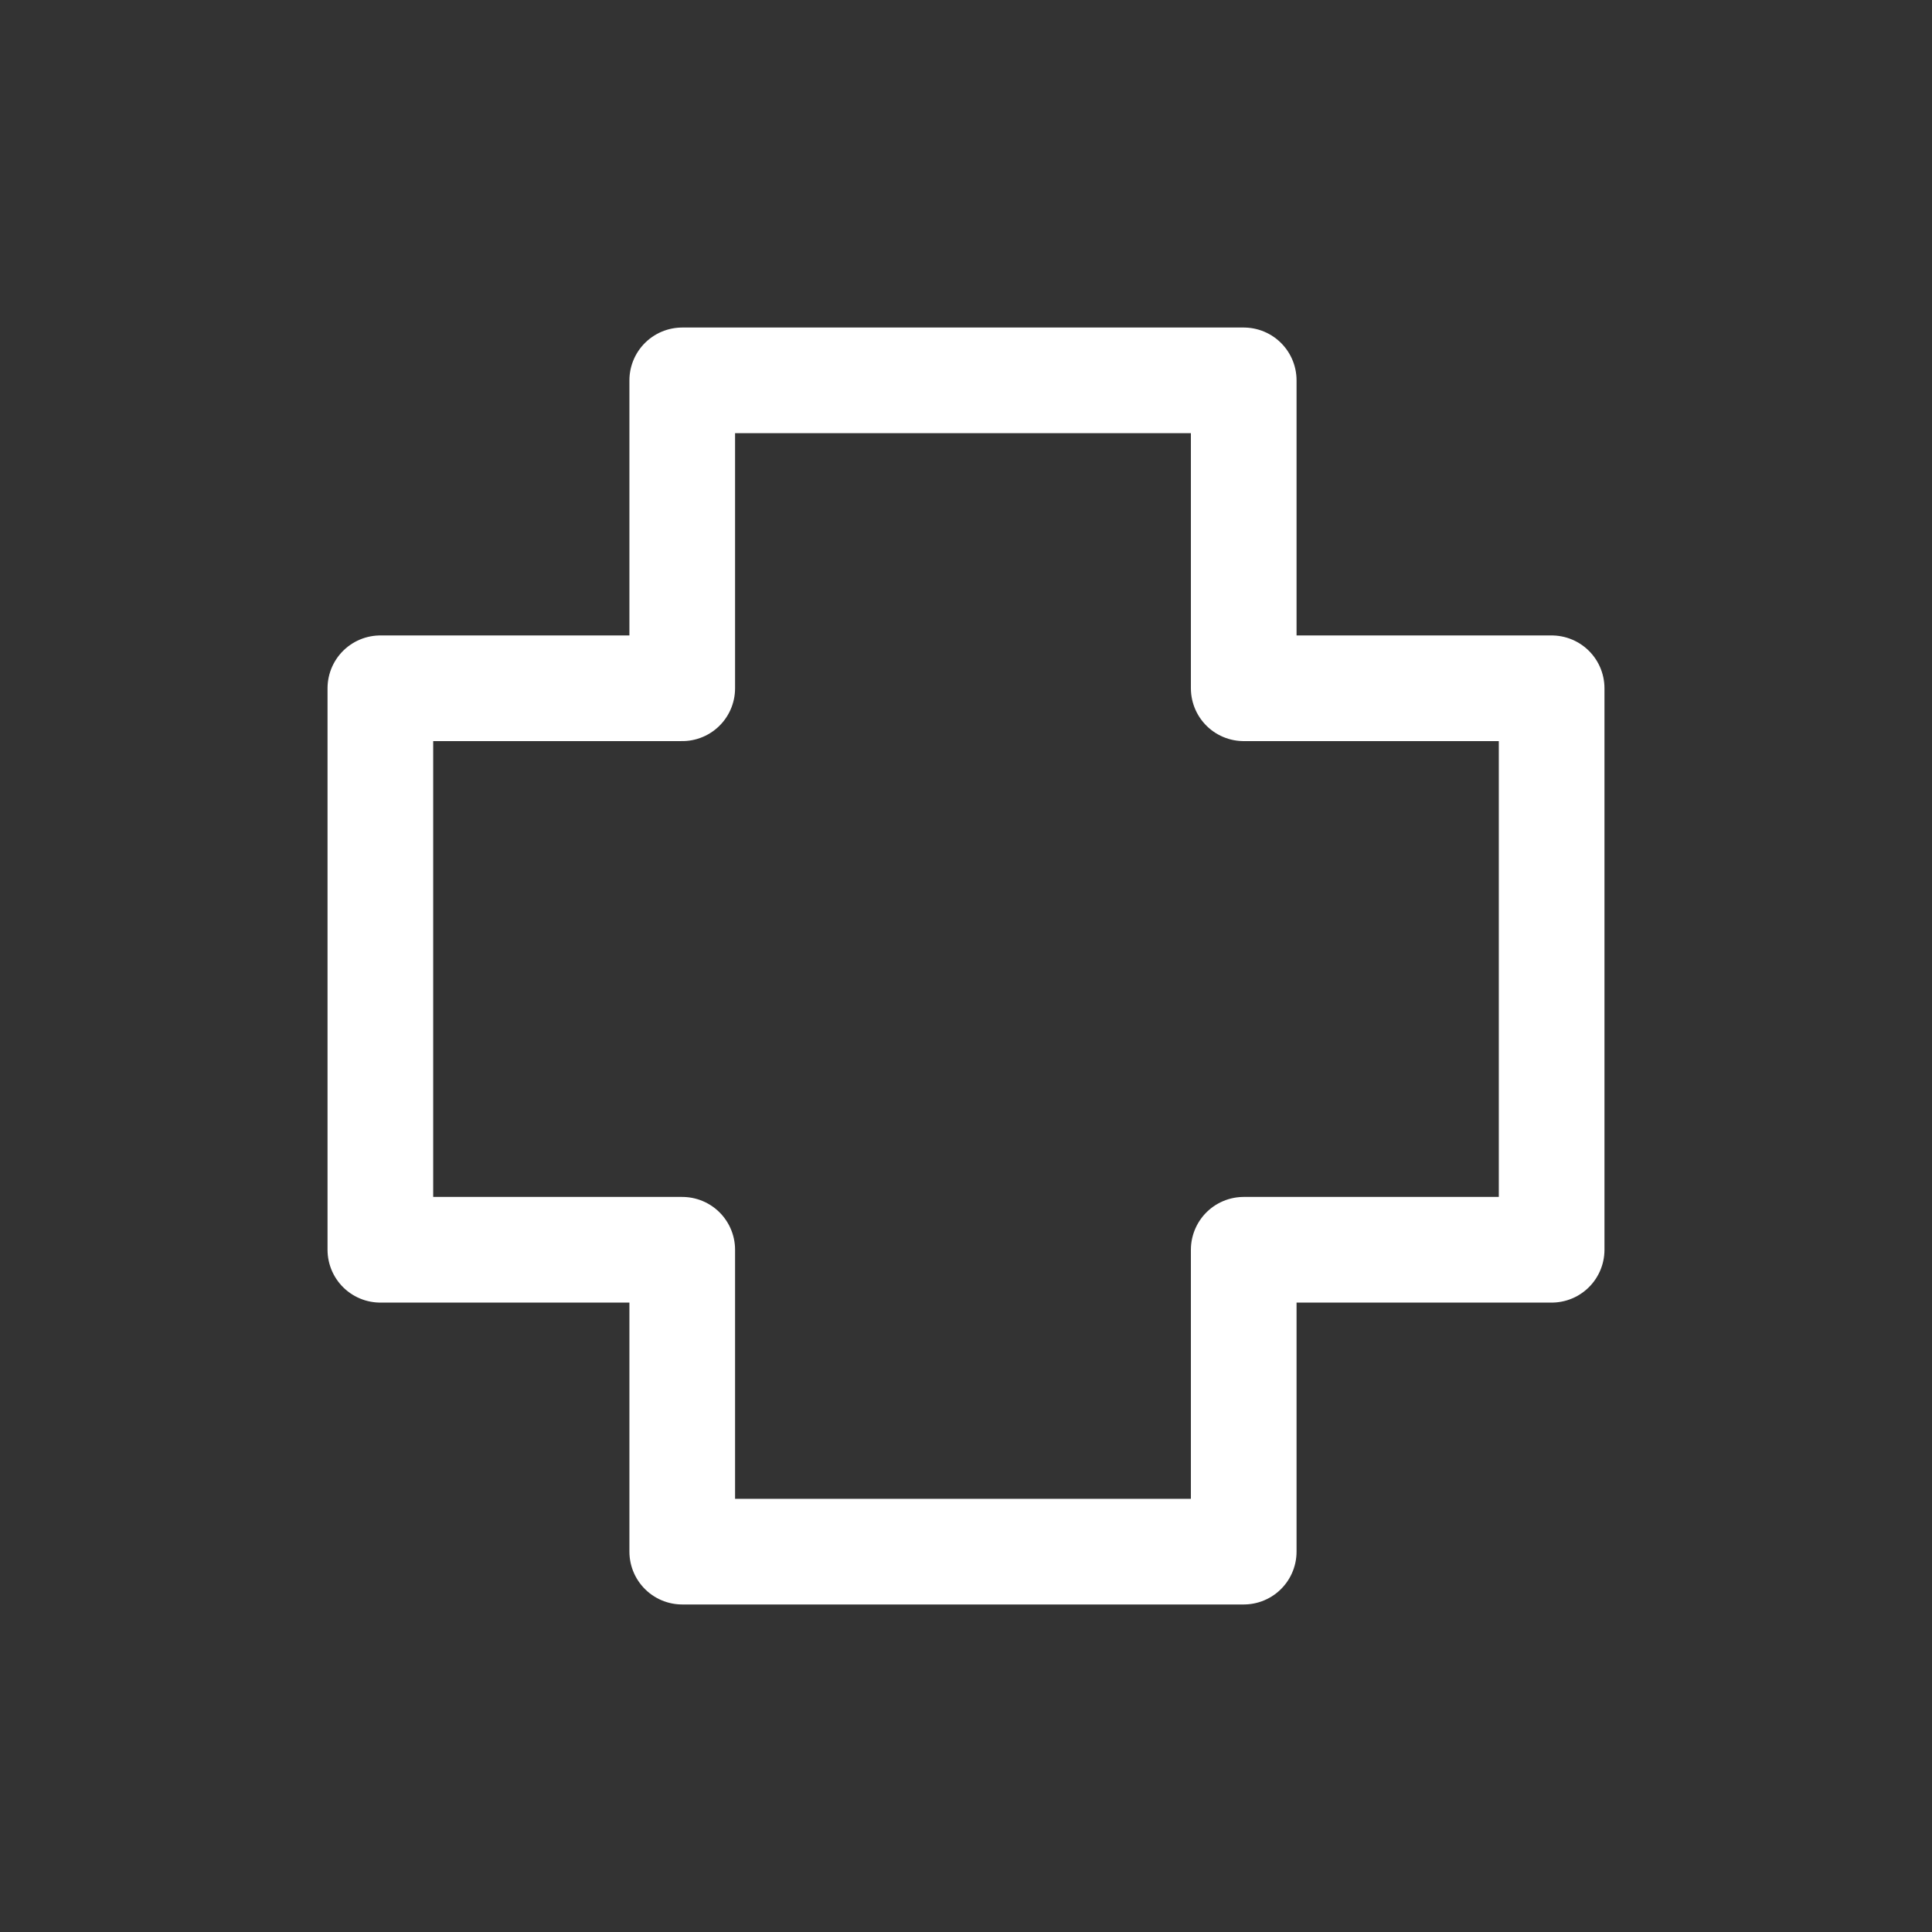 <?xml version="1.0" encoding="utf-8"?>
<!-- Generator: Adobe Illustrator 22.1.0, SVG Export Plug-In . SVG Version: 6.00 Build 0)  -->
<svg version="1.1" id="Ebene_1" xmlns="http://www.w3.org/2000/svg" xmlns:xlink="http://www.w3.org/1999/xlink" x="0px" y="0px"
	 width="32px" height="32px" viewBox="0 0 32 32" enable-background="new 0 0 32 32" xml:space="preserve">
<rect x="0" y="0" width="32" height="32" fill="#333333" stroke="none"/>
<g id="Ebene_1_1_">
	
		<polygon fill="none" stroke="#FFFFFF" stroke-width="1.75" stroke-linecap="round" stroke-linejoin="round" stroke-miterlimit="10" points="
		11.3,6.3 20.6,6.3 20.6,11.4 25.7,11.4 25.7,20.7 20.6,20.7 20.6,25.7 11.3,25.7 11.3,20.7 6.3,20.7 6.3,11.4 11.3,11.4 	"/>
</g>
</svg>
